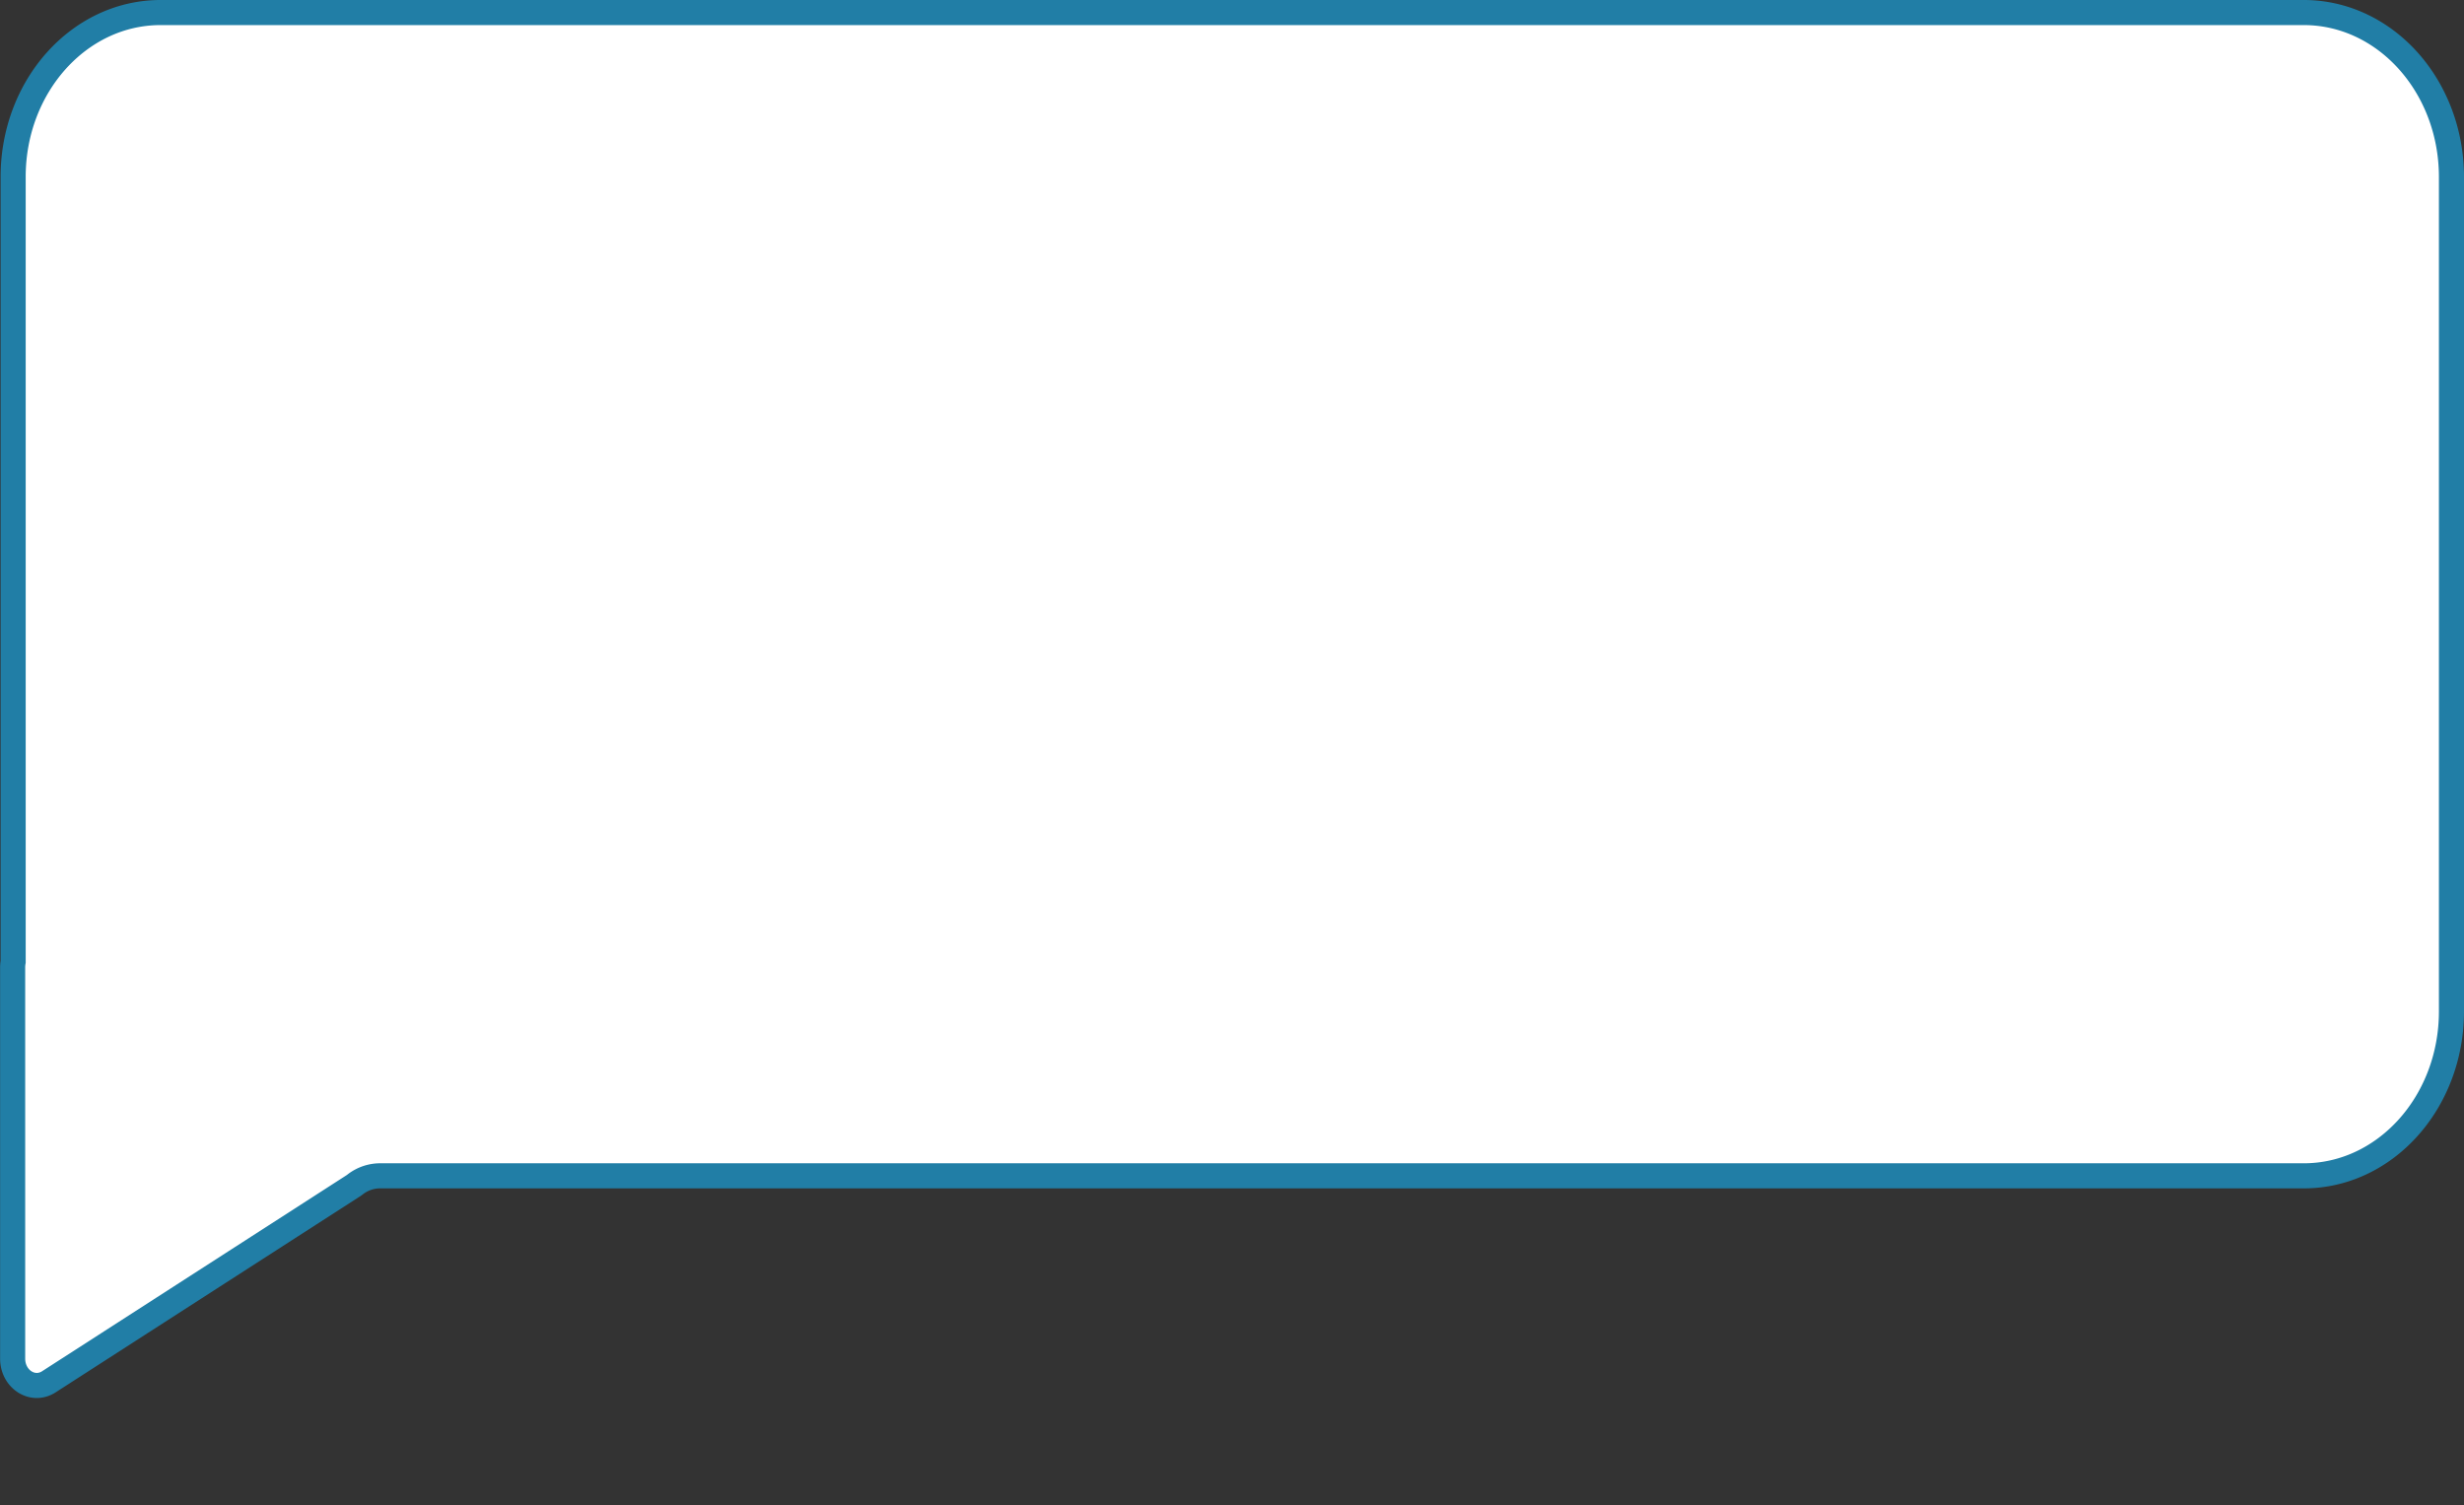 <svg id="Layer_1" data-name="Layer 1" xmlns="http://www.w3.org/2000/svg" viewBox="0 0 491.13 300"><rect x="0" y="0" width="491.13" height="300" fill="#333333" stroke="none"/><path d="M488.63,35.3V201.58c0,18.11-13.18,32.79-29.43,32.79H76a8.14,8.14,0,0,0-5.23,1.73,5,5,0,0,1-.47.33l-60.57,39c-3.21,2.06-7.21-.51-7.21-4.64V192.82a6.88,6.88,0,0,1,.1-1.13V35.3C2.6,17.19,15.78,2.5,32,2.5H459.19C475.45,2.5,488.63,17.19,488.63,35.3Z" style="fill:#fff;stroke:#217ea6;stroke-miterlimit:10;stroke-width:5px"/></svg>